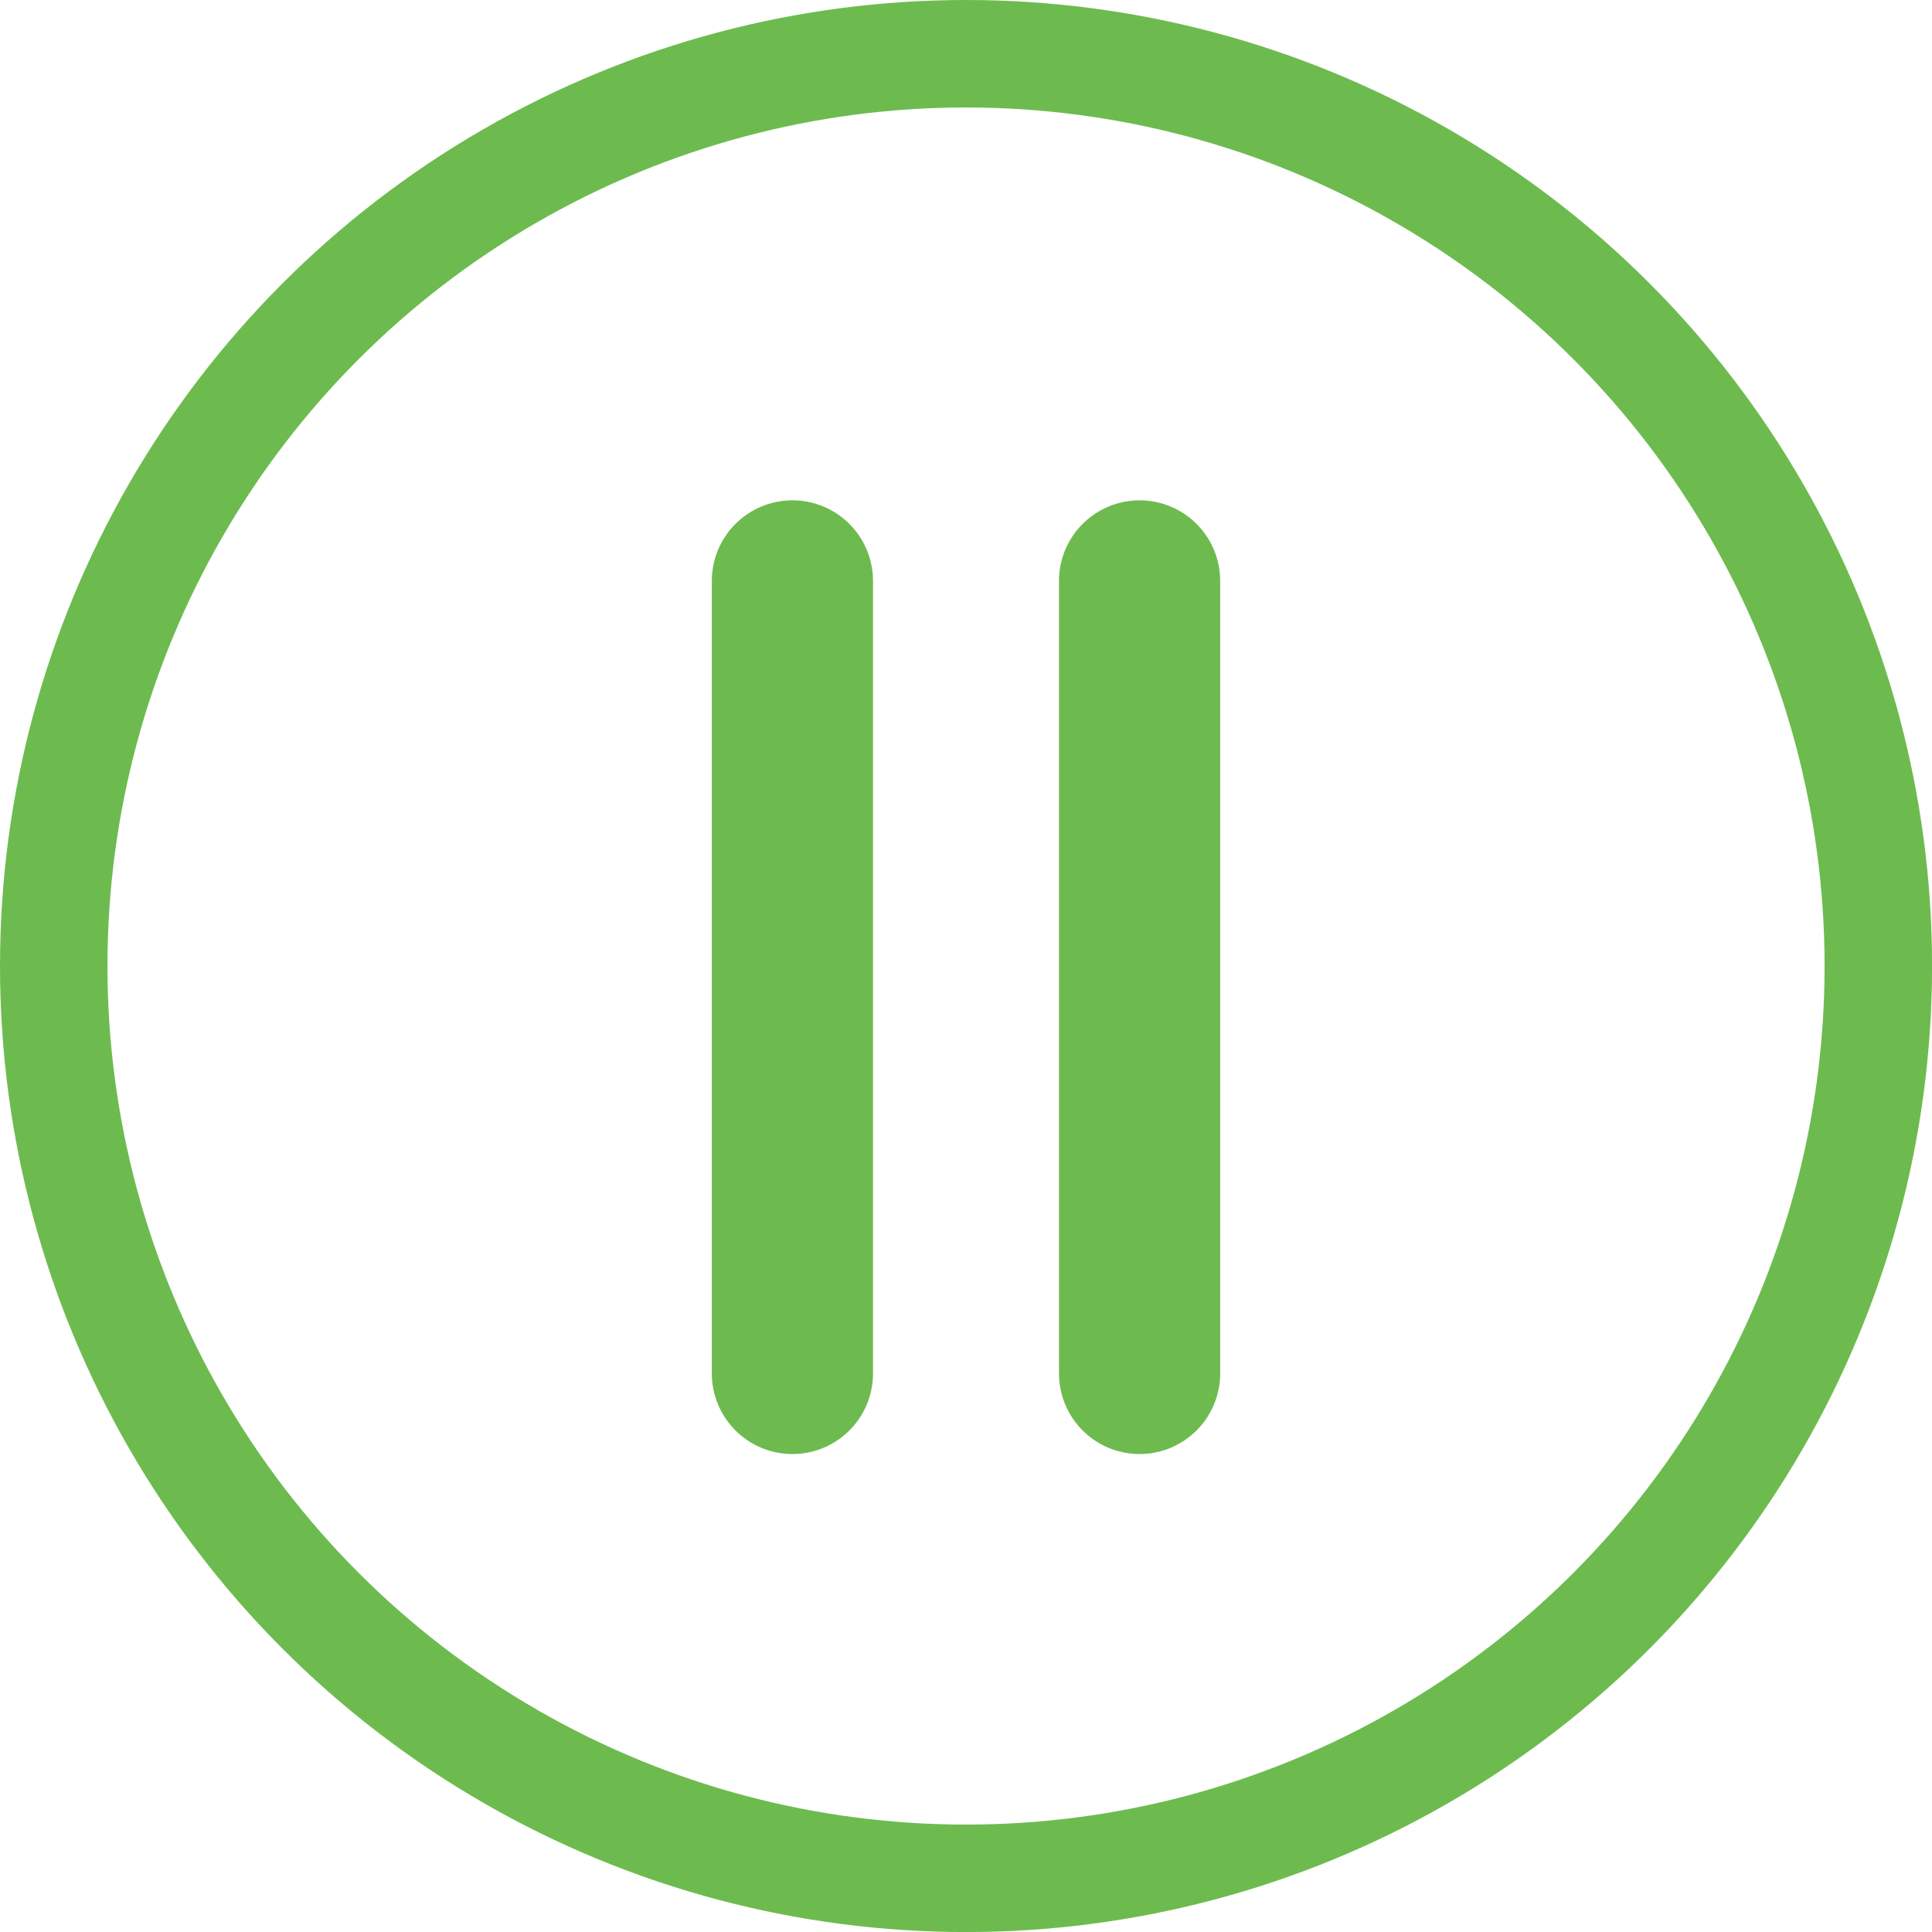 <svg xmlns="http://www.w3.org/2000/svg" width="35.955" height="35.955" viewBox="0 0 35.955 35.955">
  <g id="グループ_635" data-name="グループ 635" transform="translate(-335 -17088)">
    <g id="楕円形_144" data-name="楕円形 144" transform="translate(335 17088)" fill="none" stroke="#6dbb4f" stroke-width="2">
      <circle cx="17.978" cy="17.978" r="17.978" stroke="none"/>
      <circle cx="17.978" cy="17.978" r="16.978" fill="none"/>
    </g>
    <g id="グループ_527" data-name="グループ 527" transform="translate(349.747 17098.811) rotate(90)">
      <line id="線_54" data-name="線 54" x2="14.749" fill="none" stroke="#6dbb4f" stroke-linecap="round" stroke-width="3"/>
    </g>
    <g id="グループ_528" data-name="グループ 528" transform="translate(356.208 17098.811) rotate(90)">
      <line id="線_54-2" data-name="線 54" x2="14.749" fill="none" stroke="#6dbb4f" stroke-linecap="round" stroke-width="3"/>
    </g>
  </g>
</svg>
